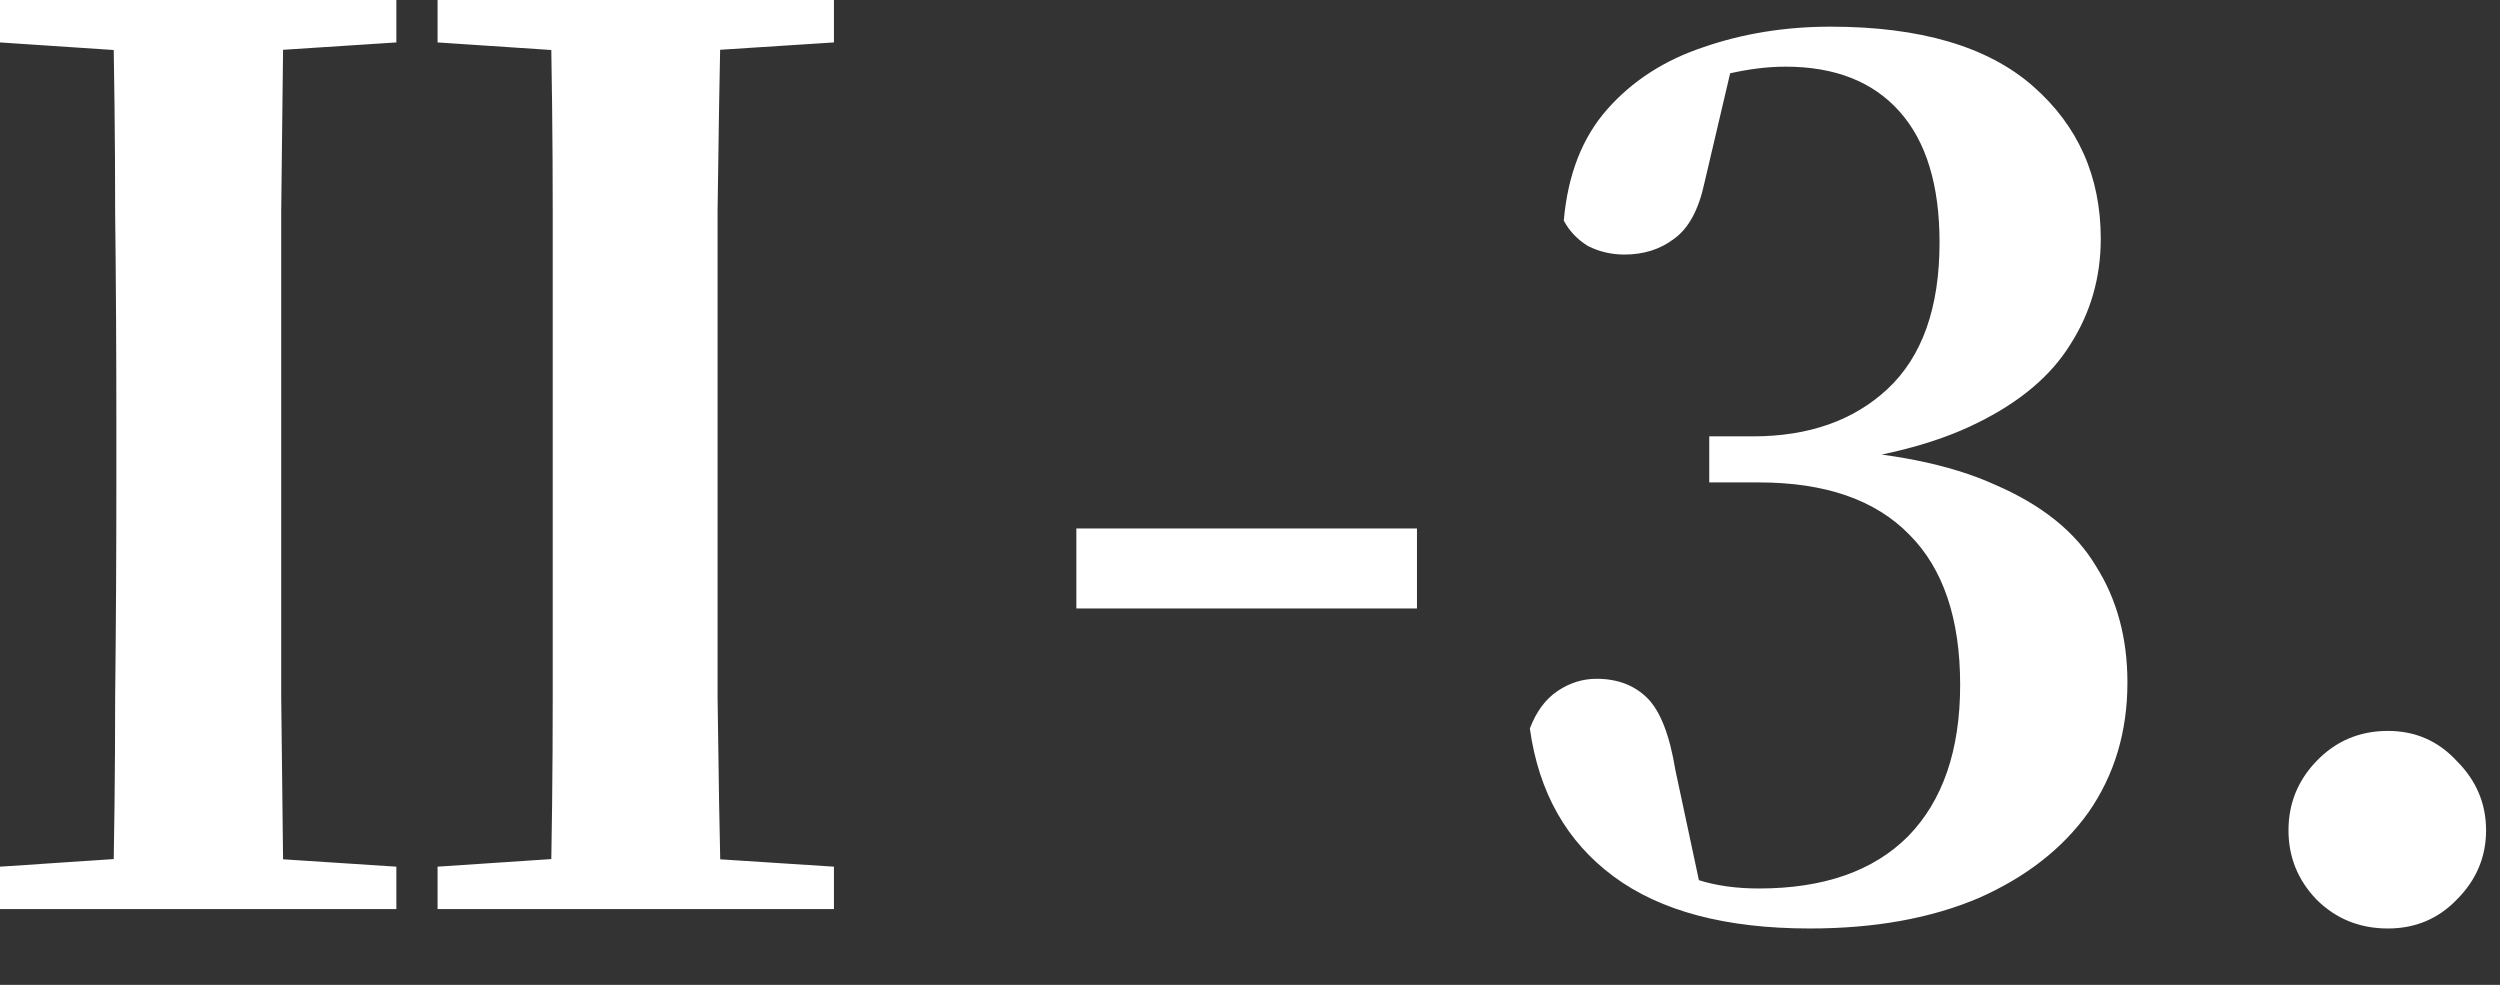 <?xml version="1.0" encoding="UTF-8"?>
<svg xmlns="http://www.w3.org/2000/svg" width="33" height="13" viewBox="0 0 33 13" fill="none">
  <rect x="0" y="0" width="33" height="13" fill="#333333" stroke="none"/>
  <path d="M-9.36985e-05 12V11.44L1.92 11.312H3.264L5.232 11.44V12H-9.36985e-05ZM1.488 12C1.509 11.083 1.52 10.155 1.52 9.216C1.531 8.267 1.536 7.317 1.536 6.368V5.616C1.536 4.677 1.531 3.739 1.52 2.8C1.52 1.861 1.509 0.928 1.488 -9.53674e-07H3.744C3.733 0.917 3.723 1.845 3.712 2.784C3.712 3.723 3.712 4.667 3.712 5.616V6.352C3.712 7.301 3.712 8.251 3.712 9.2C3.723 10.139 3.733 11.072 3.744 12H1.488ZM5.776 12V11.44L7.696 11.312H9.024L11.008 11.44V12H5.776ZM7.264 12C7.285 11.083 7.296 10.155 7.296 9.216C7.296 8.267 7.296 7.317 7.296 6.368V5.616C7.296 4.677 7.296 3.739 7.296 2.8C7.296 1.861 7.285 0.928 7.264 -9.53674e-07H9.52C9.499 0.917 9.483 1.845 9.472 2.784C9.472 3.723 9.472 4.667 9.472 5.616V6.352C9.472 7.301 9.472 8.251 9.472 9.2C9.483 10.139 9.499 11.072 9.52 12H7.264ZM-9.36985e-05 0.56V-9.53674e-07H5.232V0.56L3.264 0.688H1.92L-9.36985e-05 0.56ZM5.776 0.56V-9.53674e-07H11.008V0.56L9.024 0.688H7.696L5.776 0.56ZM14.208 8.032V6.976H18.704V8.032H14.208ZM22.562 5.76H23.138C23.874 5.76 24.466 5.552 24.914 5.136C25.372 4.709 25.602 4.064 25.602 3.2C25.602 2.443 25.426 1.867 25.074 1.472C24.722 1.077 24.22 0.88 23.57 0.88C23.1 0.88 22.567 1.003 21.97 1.248L22.866 0.848L22.498 2.416C22.423 2.768 22.29 3.013 22.098 3.152C21.916 3.291 21.698 3.36 21.442 3.36C21.271 3.36 21.111 3.323 20.962 3.248C20.823 3.163 20.716 3.051 20.642 2.912C20.695 2.304 20.887 1.813 21.218 1.44C21.548 1.067 21.97 0.795 22.482 0.624C23.004 0.443 23.564 0.352 24.162 0.352C25.346 0.352 26.236 0.613 26.834 1.136C27.431 1.659 27.73 2.331 27.73 3.152C27.73 3.664 27.596 4.128 27.33 4.544C27.074 4.96 26.663 5.307 26.098 5.584C25.543 5.861 24.812 6.048 23.906 6.144V5.92C24.919 5.963 25.73 6.123 26.338 6.4C26.956 6.667 27.399 7.024 27.666 7.472C27.943 7.909 28.082 8.421 28.082 9.008C28.082 9.659 27.911 10.229 27.57 10.72C27.228 11.2 26.743 11.579 26.114 11.856C25.484 12.123 24.743 12.256 23.89 12.256C22.78 12.256 21.916 12.027 21.298 11.568C20.679 11.109 20.311 10.459 20.194 9.616C20.279 9.392 20.402 9.227 20.562 9.12C20.722 9.013 20.892 8.96 21.074 8.96C21.351 8.96 21.575 9.045 21.746 9.216C21.916 9.387 22.039 9.701 22.114 10.16L22.466 11.808L21.714 11.312C21.959 11.44 22.194 11.541 22.418 11.616C22.652 11.691 22.919 11.728 23.218 11.728C24.071 11.728 24.727 11.499 25.186 11.04C25.644 10.571 25.874 9.904 25.874 9.04C25.874 8.165 25.65 7.504 25.202 7.056C24.754 6.597 24.092 6.368 23.218 6.368H22.562V5.76ZM31.52 12.256C31.147 12.256 30.832 12.128 30.576 11.872C30.331 11.616 30.208 11.312 30.208 10.96C30.208 10.608 30.331 10.304 30.576 10.048C30.832 9.781 31.147 9.648 31.52 9.648C31.883 9.648 32.187 9.781 32.432 10.048C32.688 10.304 32.816 10.608 32.816 10.96C32.816 11.312 32.688 11.616 32.432 11.872C32.187 12.128 31.883 12.256 31.52 12.256Z" fill="white"></path>
</svg>
